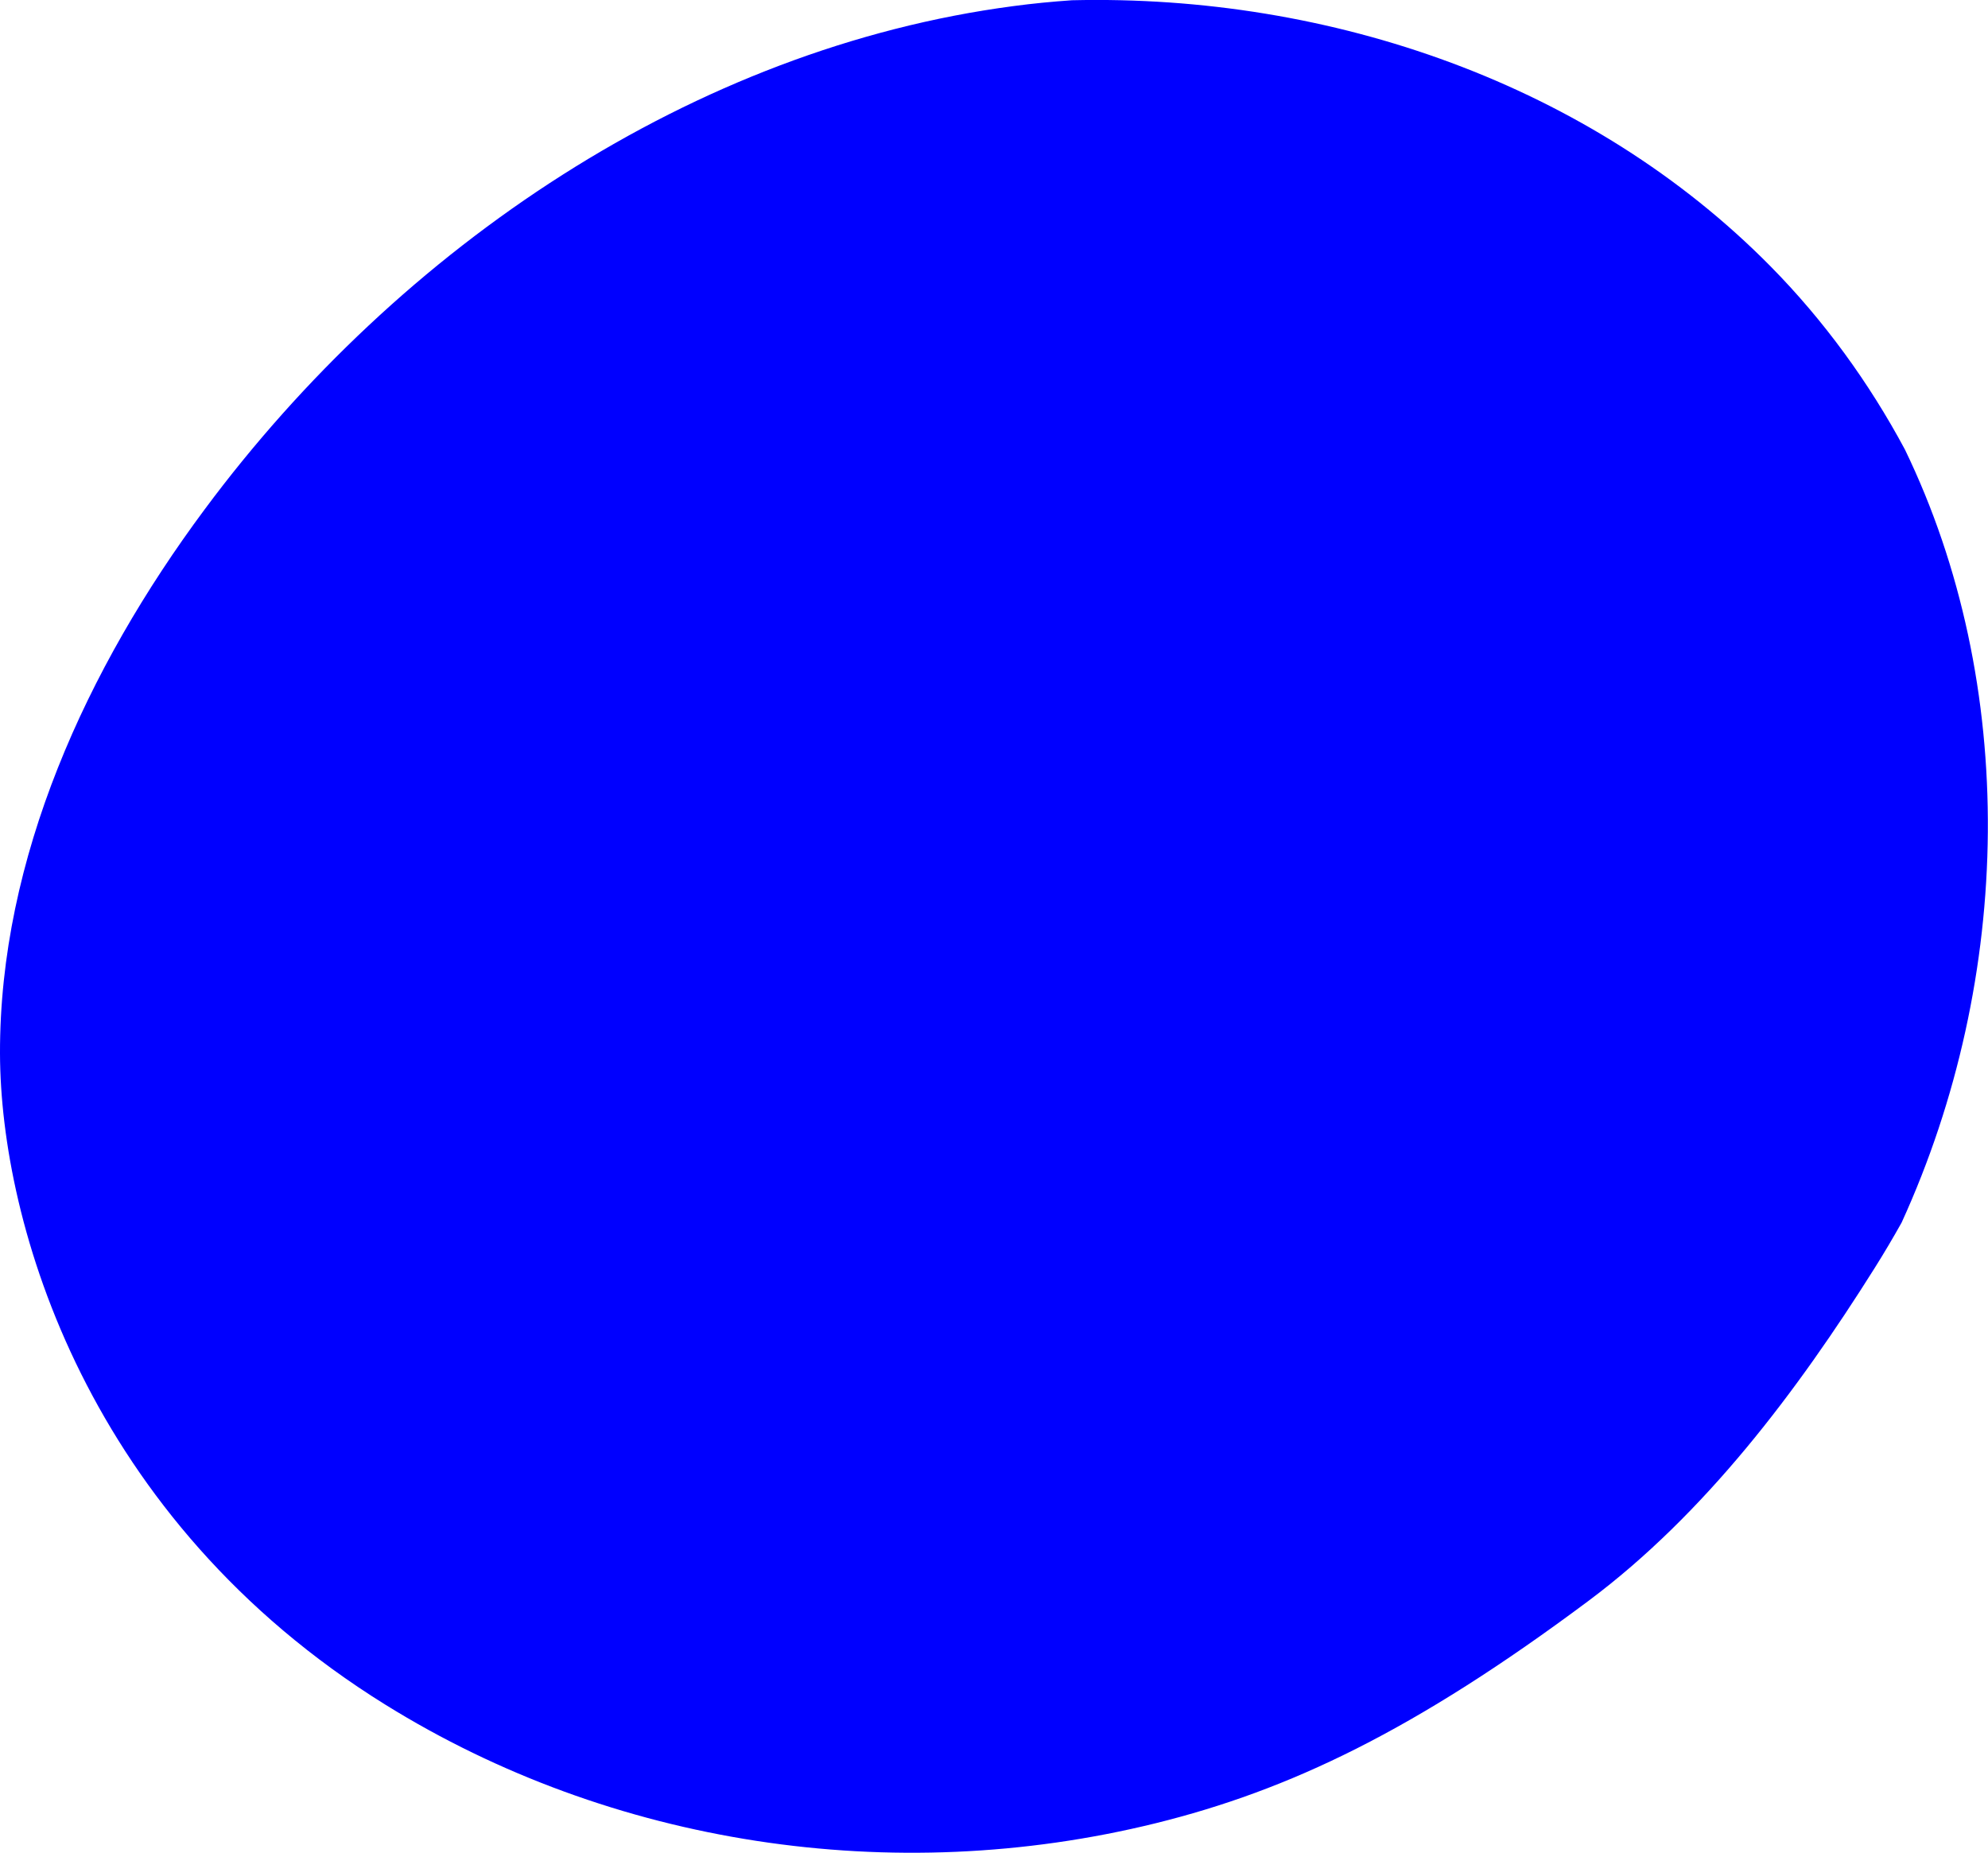 <?xml version="1.0" encoding="UTF-8"?> <svg xmlns="http://www.w3.org/2000/svg" id="Ebene_2" viewBox="0 0 159.2 148.36"><defs><style>.cls-1{fill:blue;}</style></defs><g id="Ebene_4"><path class="cls-1" d="M16.38,40.8C32.06,19.68,55.6,3.86,81.14.49c1.56-.21,3.13-.36,4.7-.47,0,0,0,0,0,0,20.78-.49,41.58,6.74,55.96,21.32,4.25,4.31,7.87,9.28,10.75,14.66,9.08,18.76,8.71,42.25-.27,61.9-.69,1.23-1.41,2.45-2.16,3.64-6.19,9.85-13.59,19.69-22.92,26.65-13.93,10.4-23.97,15.16-34.65,17.8-21.09,5.2-43.61,1.73-61.67-9.48C6.96,121.67.04,97.99,0,84.37c-.04-15.63,6.93-30.85,16.38-43.57Z"></path></g></svg> 